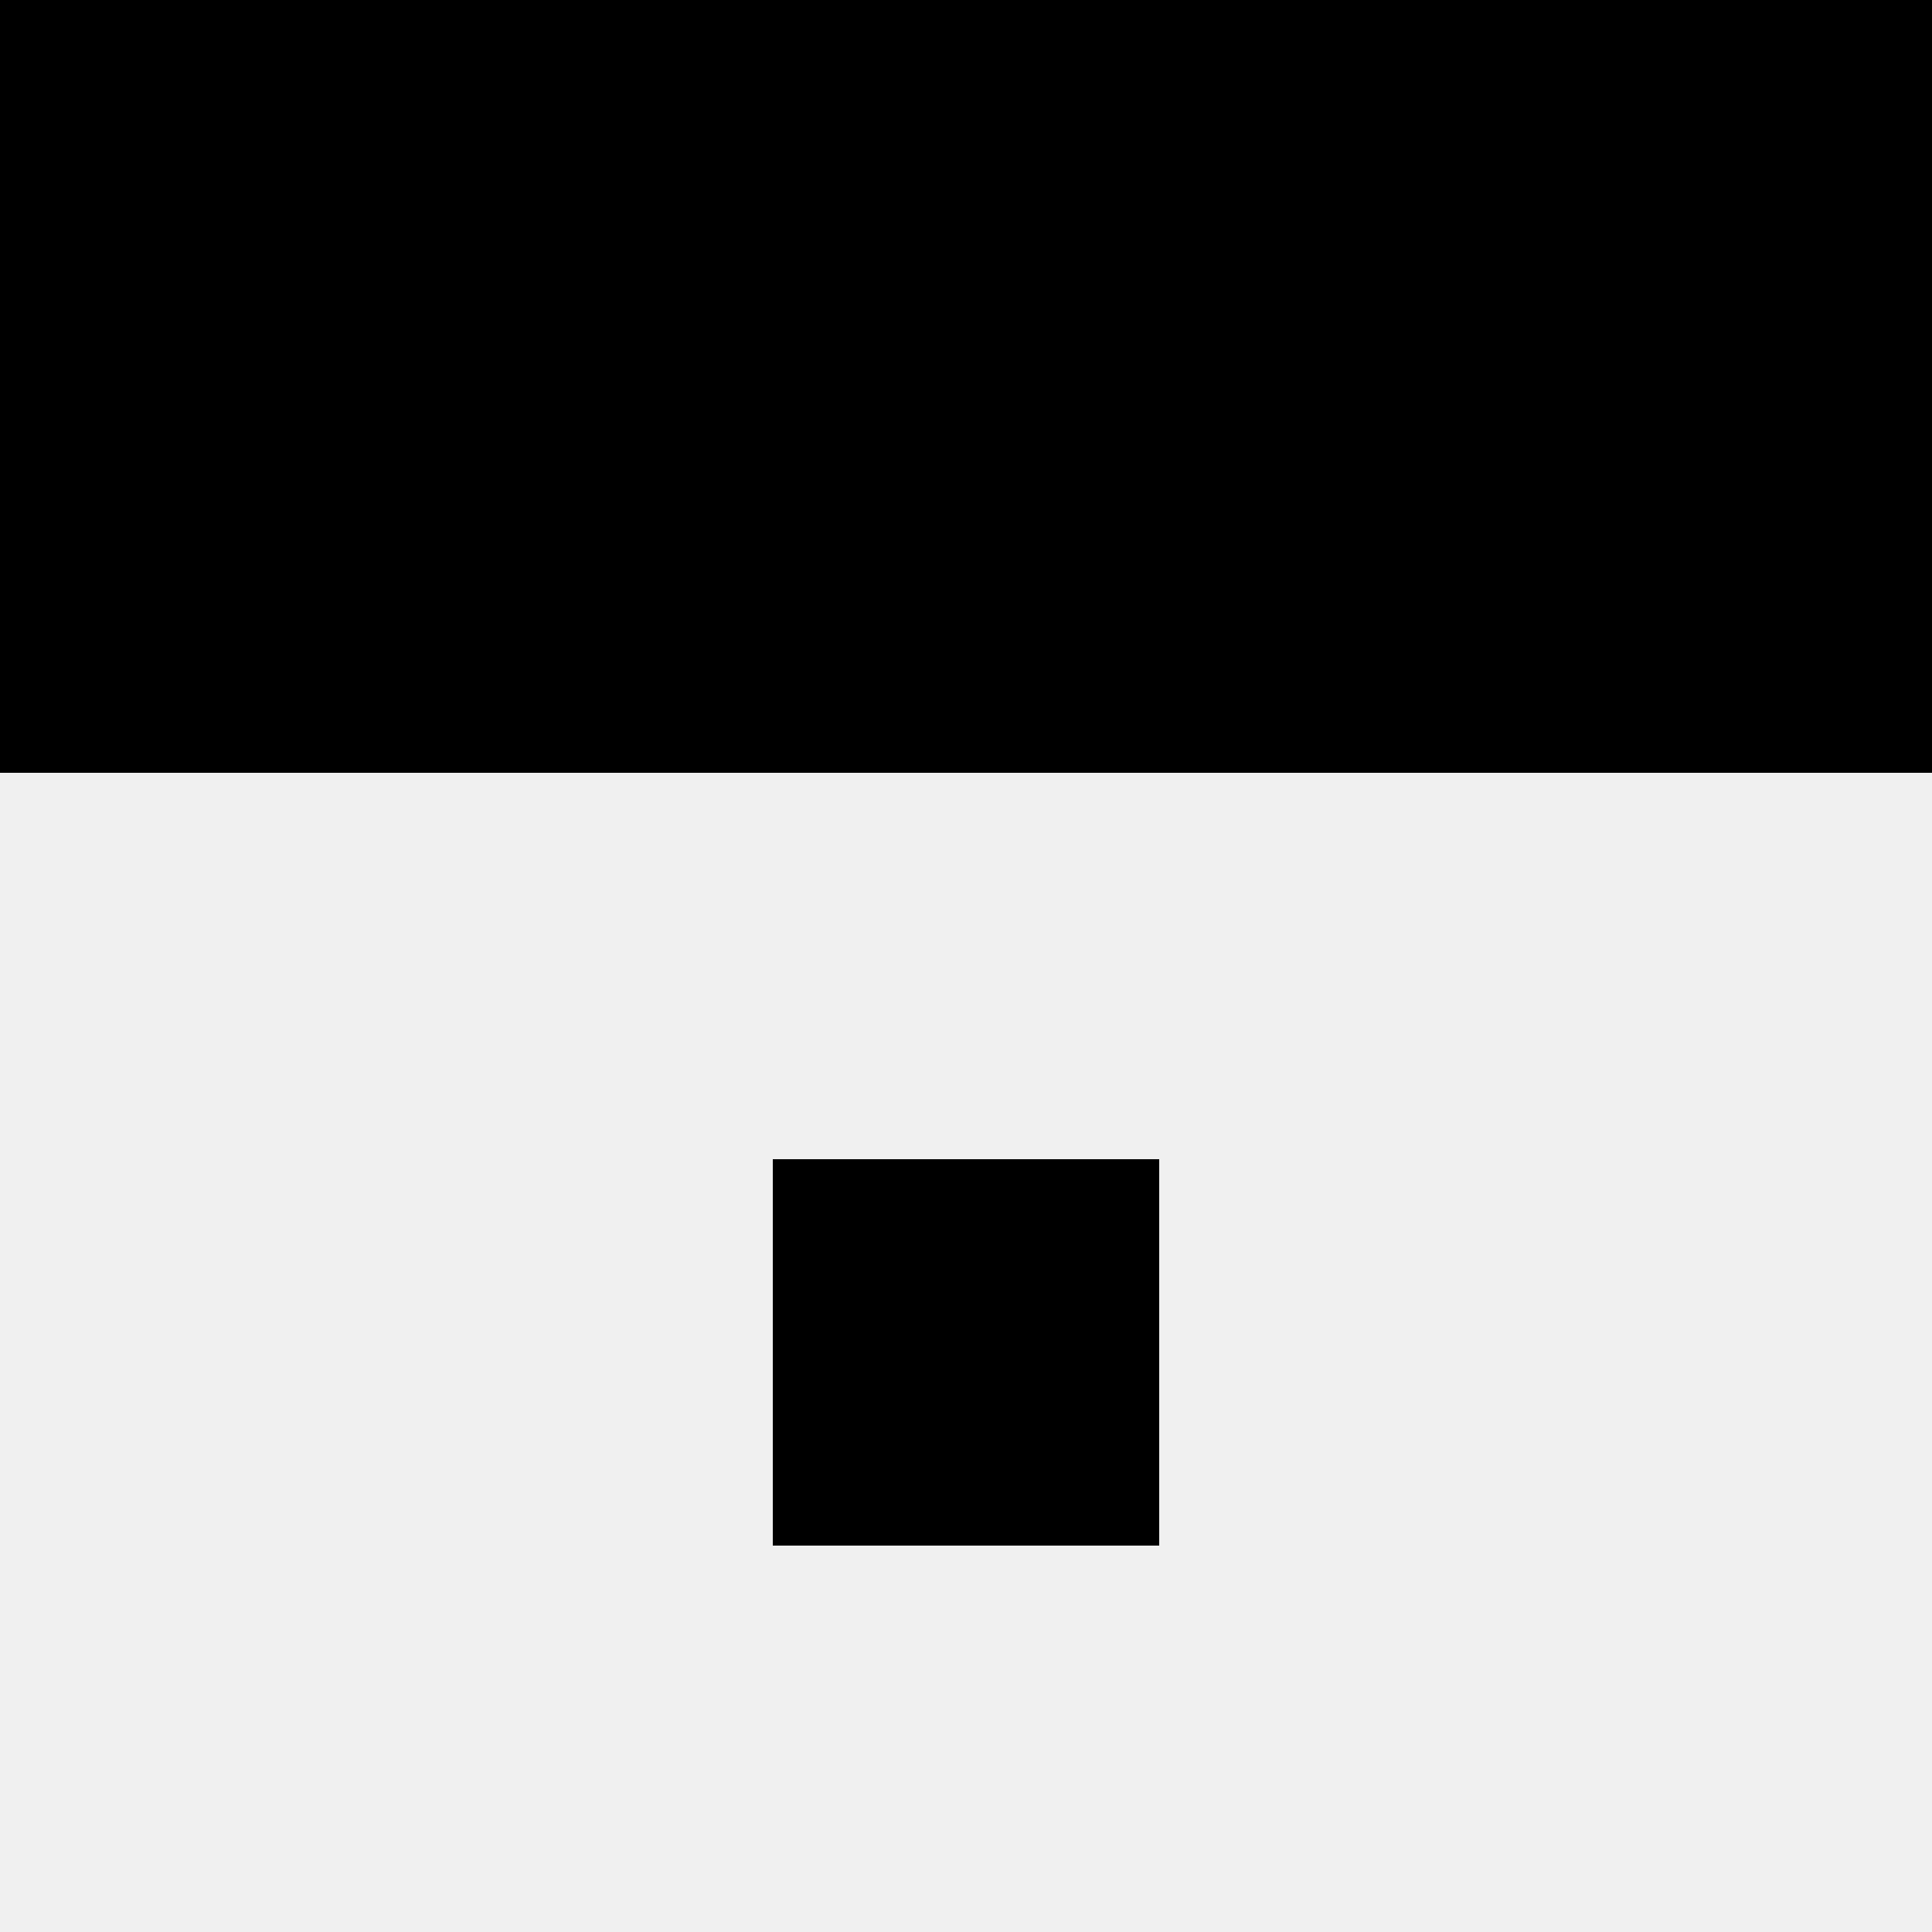 <svg width='80' height='80' xmlns='http://www.w3.org/2000/svg'><rect width='100%' height='100%' fill='#f0f0f0'/><rect x='0' y='0' width='16' height='16' fill='hsl(53, 70%, 50%)' /><rect x='64' y='0' width='16' height='16' fill='hsl(53, 70%, 50%)' /><rect x='16' y='0' width='16' height='16' fill='hsl(53, 70%, 50%)' /><rect x='48' y='0' width='16' height='16' fill='hsl(53, 70%, 50%)' /><rect x='32' y='0' width='16' height='16' fill='hsl(53, 70%, 50%)' /><rect x='32' y='0' width='16' height='16' fill='hsl(53, 70%, 50%)' /><rect x='0' y='16' width='16' height='16' fill='hsl(53, 70%, 50%)' /><rect x='64' y='16' width='16' height='16' fill='hsl(53, 70%, 50%)' /><rect x='16' y='16' width='16' height='16' fill='hsl(53, 70%, 50%)' /><rect x='48' y='16' width='16' height='16' fill='hsl(53, 70%, 50%)' /><rect x='32' y='16' width='16' height='16' fill='hsl(53, 70%, 50%)' /><rect x='32' y='16' width='16' height='16' fill='hsl(53, 70%, 50%)' /><rect x='32' y='48' width='16' height='16' fill='hsl(53, 70%, 50%)' /><rect x='32' y='48' width='16' height='16' fill='hsl(53, 70%, 50%)' /></svg>